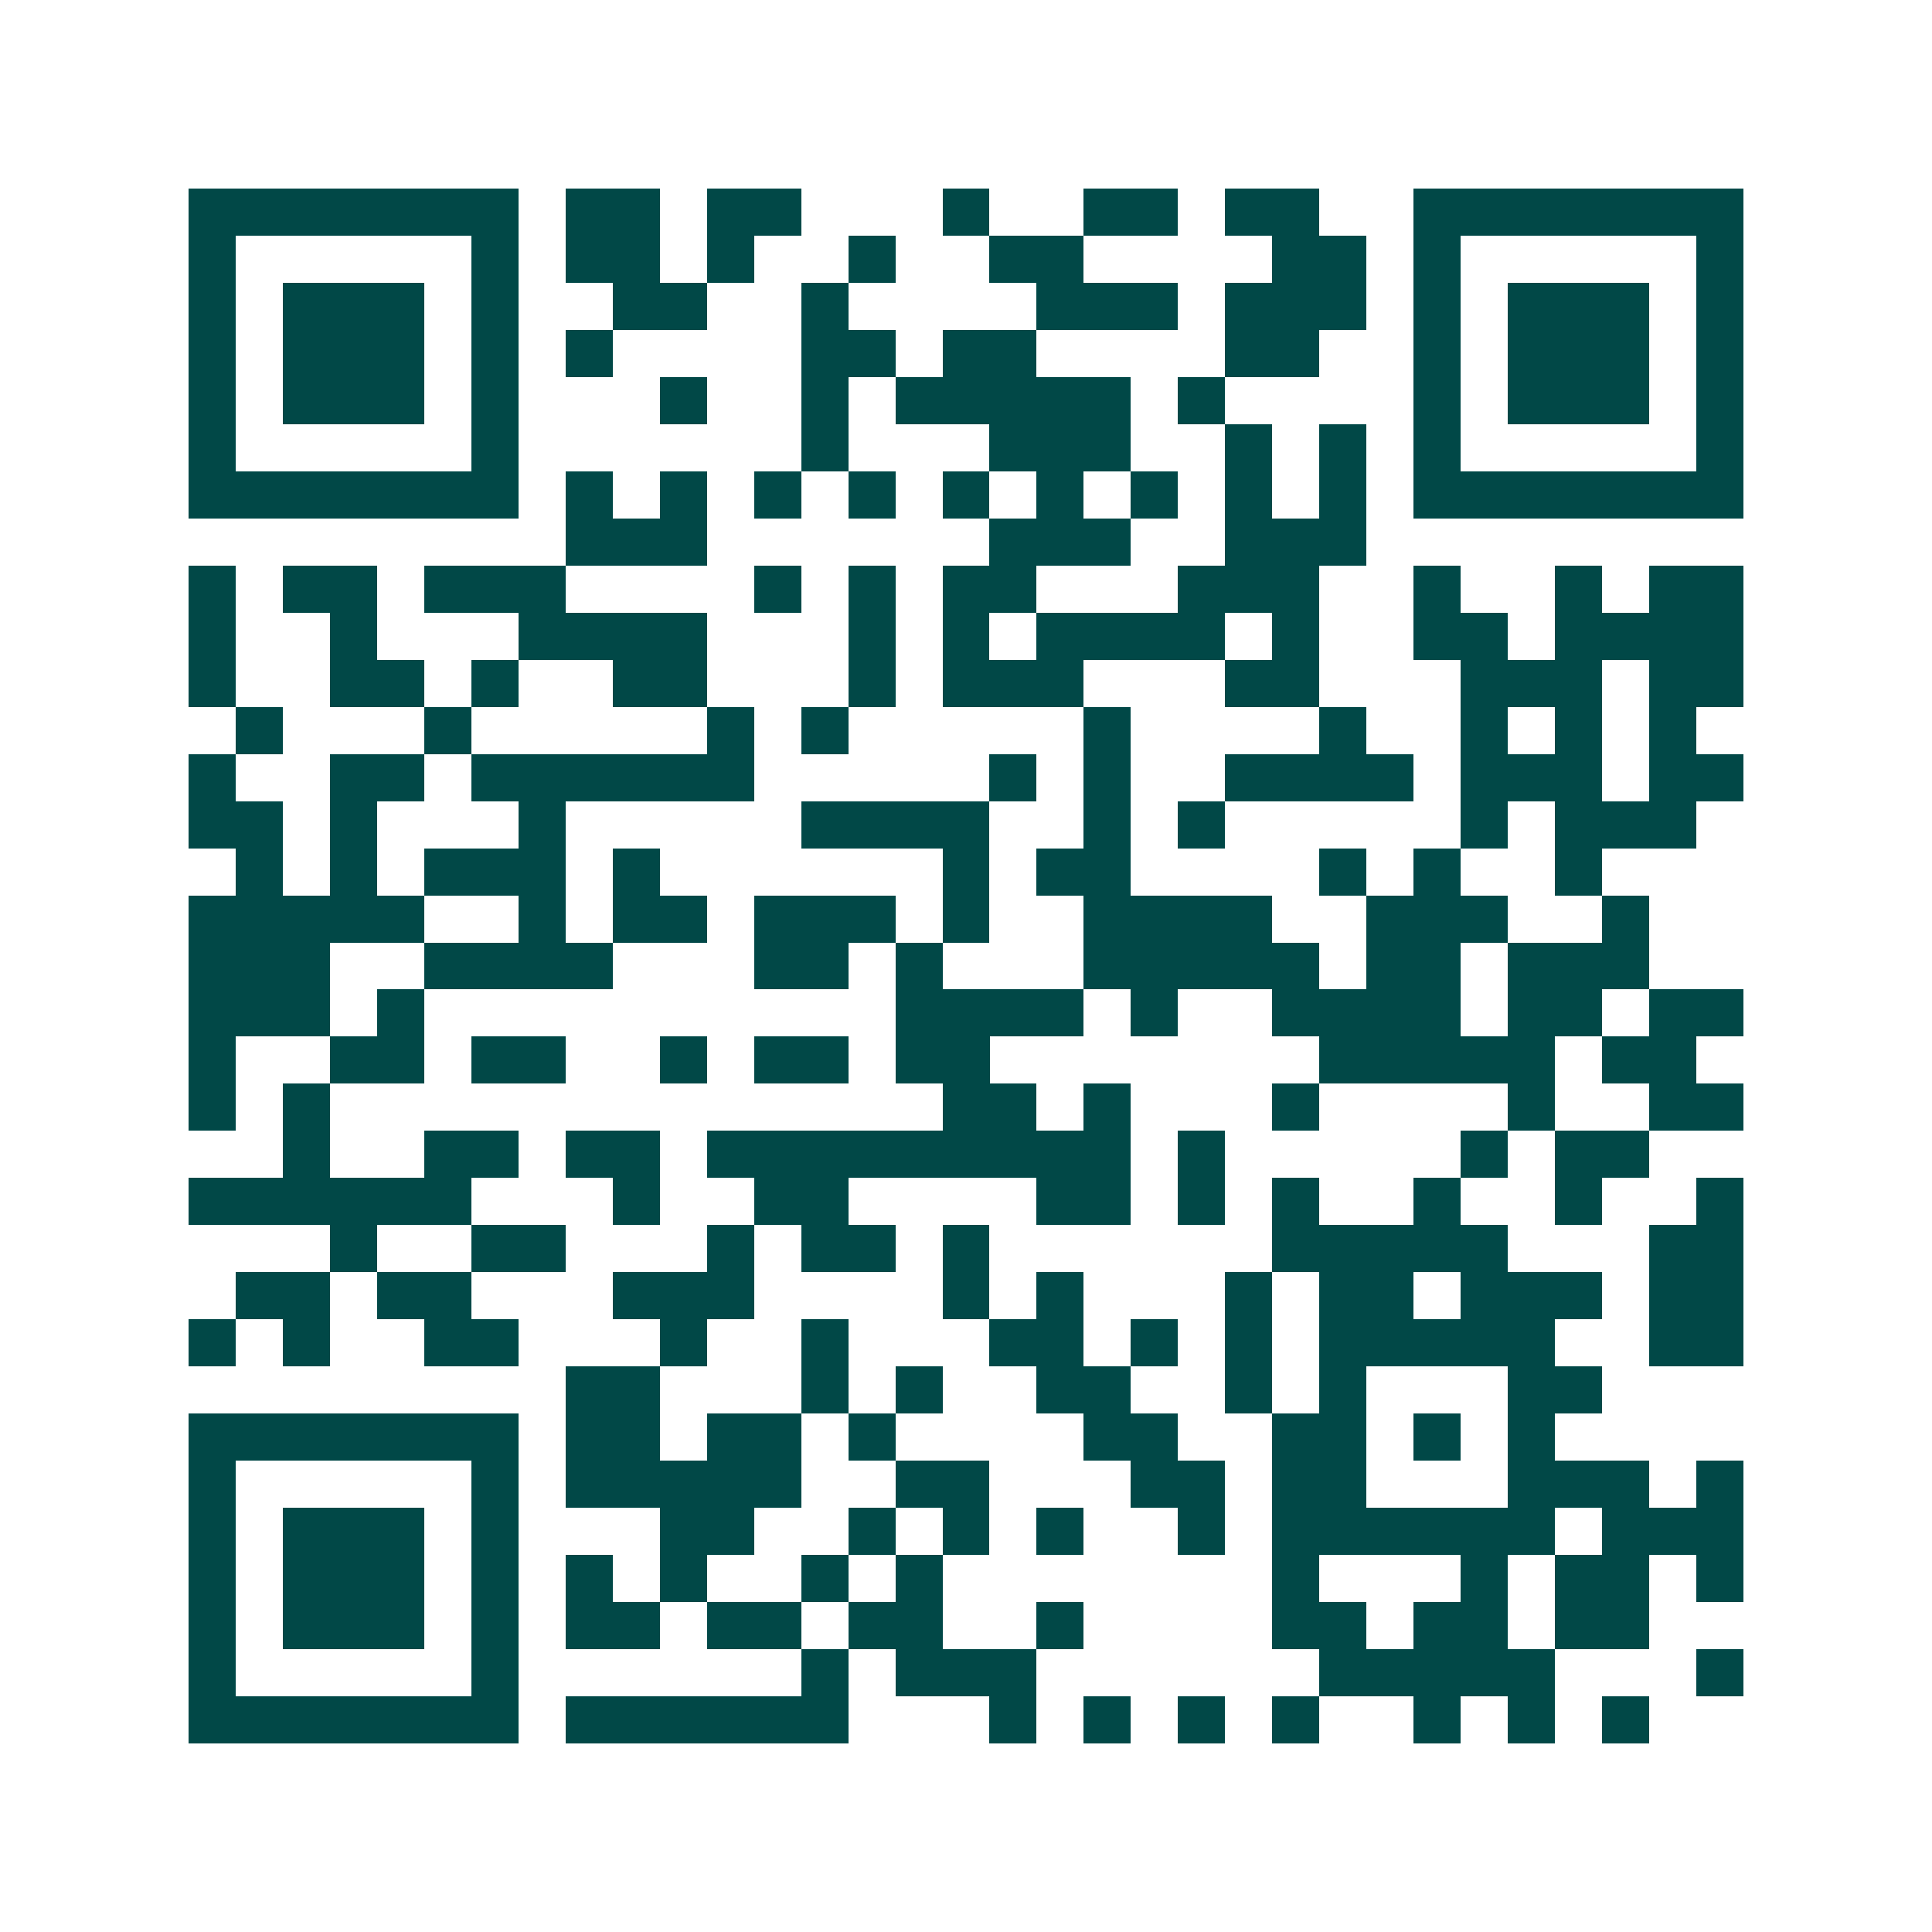 <svg xmlns="http://www.w3.org/2000/svg" width="200" height="200" viewBox="0 0 41 41" shape-rendering="crispEdges"><path fill="#ffffff" d="M0 0h41v41H0z"/><path stroke="#014847" d="M4 4.5h7m1 0h2m1 0h2m3 0h1m2 0h2m1 0h2m2 0h7M4 5.5h1m5 0h1m1 0h2m1 0h1m2 0h1m2 0h2m4 0h2m1 0h1m5 0h1M4 6.5h1m1 0h3m1 0h1m2 0h2m2 0h1m4 0h3m1 0h3m1 0h1m1 0h3m1 0h1M4 7.5h1m1 0h3m1 0h1m1 0h1m4 0h2m1 0h2m4 0h2m2 0h1m1 0h3m1 0h1M4 8.5h1m1 0h3m1 0h1m3 0h1m2 0h1m1 0h5m1 0h1m4 0h1m1 0h3m1 0h1M4 9.5h1m5 0h1m6 0h1m3 0h3m2 0h1m1 0h1m1 0h1m5 0h1M4 10.5h7m1 0h1m1 0h1m1 0h1m1 0h1m1 0h1m1 0h1m1 0h1m1 0h1m1 0h1m1 0h7M12 11.5h3m6 0h3m2 0h3M4 12.5h1m1 0h2m1 0h3m4 0h1m1 0h1m1 0h2m3 0h3m2 0h1m2 0h1m1 0h2M4 13.5h1m2 0h1m3 0h4m3 0h1m1 0h1m1 0h4m1 0h1m2 0h2m1 0h4M4 14.5h1m2 0h2m1 0h1m2 0h2m3 0h1m1 0h3m3 0h2m3 0h3m1 0h2M5 15.5h1m3 0h1m5 0h1m1 0h1m5 0h1m4 0h1m2 0h1m1 0h1m1 0h1M4 16.5h1m2 0h2m1 0h6m5 0h1m1 0h1m2 0h4m1 0h3m1 0h2M4 17.5h2m1 0h1m3 0h1m5 0h4m2 0h1m1 0h1m5 0h1m1 0h3M5 18.5h1m1 0h1m1 0h3m1 0h1m6 0h1m1 0h2m4 0h1m1 0h1m2 0h1M4 19.5h5m2 0h1m1 0h2m1 0h3m1 0h1m2 0h4m2 0h3m2 0h1M4 20.5h3m2 0h4m3 0h2m1 0h1m3 0h5m1 0h2m1 0h3M4 21.5h3m1 0h1m10 0h4m1 0h1m2 0h4m1 0h2m1 0h2M4 22.5h1m2 0h2m1 0h2m2 0h1m1 0h2m1 0h2m7 0h5m1 0h2M4 23.5h1m1 0h1m13 0h2m1 0h1m3 0h1m4 0h1m2 0h2M6 24.5h1m2 0h2m1 0h2m1 0h9m1 0h1m5 0h1m1 0h2M4 25.5h6m3 0h1m2 0h2m4 0h2m1 0h1m1 0h1m2 0h1m2 0h1m2 0h1M7 26.5h1m2 0h2m3 0h1m1 0h2m1 0h1m6 0h5m3 0h2M5 27.5h2m1 0h2m3 0h3m4 0h1m1 0h1m3 0h1m1 0h2m1 0h3m1 0h2M4 28.5h1m1 0h1m2 0h2m3 0h1m2 0h1m3 0h2m1 0h1m1 0h1m1 0h5m2 0h2M12 29.5h2m3 0h1m1 0h1m2 0h2m2 0h1m1 0h1m3 0h2M4 30.5h7m1 0h2m1 0h2m1 0h1m4 0h2m2 0h2m1 0h1m1 0h1M4 31.5h1m5 0h1m1 0h5m2 0h2m3 0h2m1 0h2m3 0h3m1 0h1M4 32.5h1m1 0h3m1 0h1m3 0h2m2 0h1m1 0h1m1 0h1m2 0h1m1 0h6m1 0h3M4 33.5h1m1 0h3m1 0h1m1 0h1m1 0h1m2 0h1m1 0h1m7 0h1m3 0h1m1 0h2m1 0h1M4 34.5h1m1 0h3m1 0h1m1 0h2m1 0h2m1 0h2m2 0h1m4 0h2m1 0h2m1 0h2M4 35.5h1m5 0h1m6 0h1m1 0h3m6 0h5m3 0h1M4 36.5h7m1 0h6m3 0h1m1 0h1m1 0h1m1 0h1m2 0h1m1 0h1m1 0h1"/></svg>
